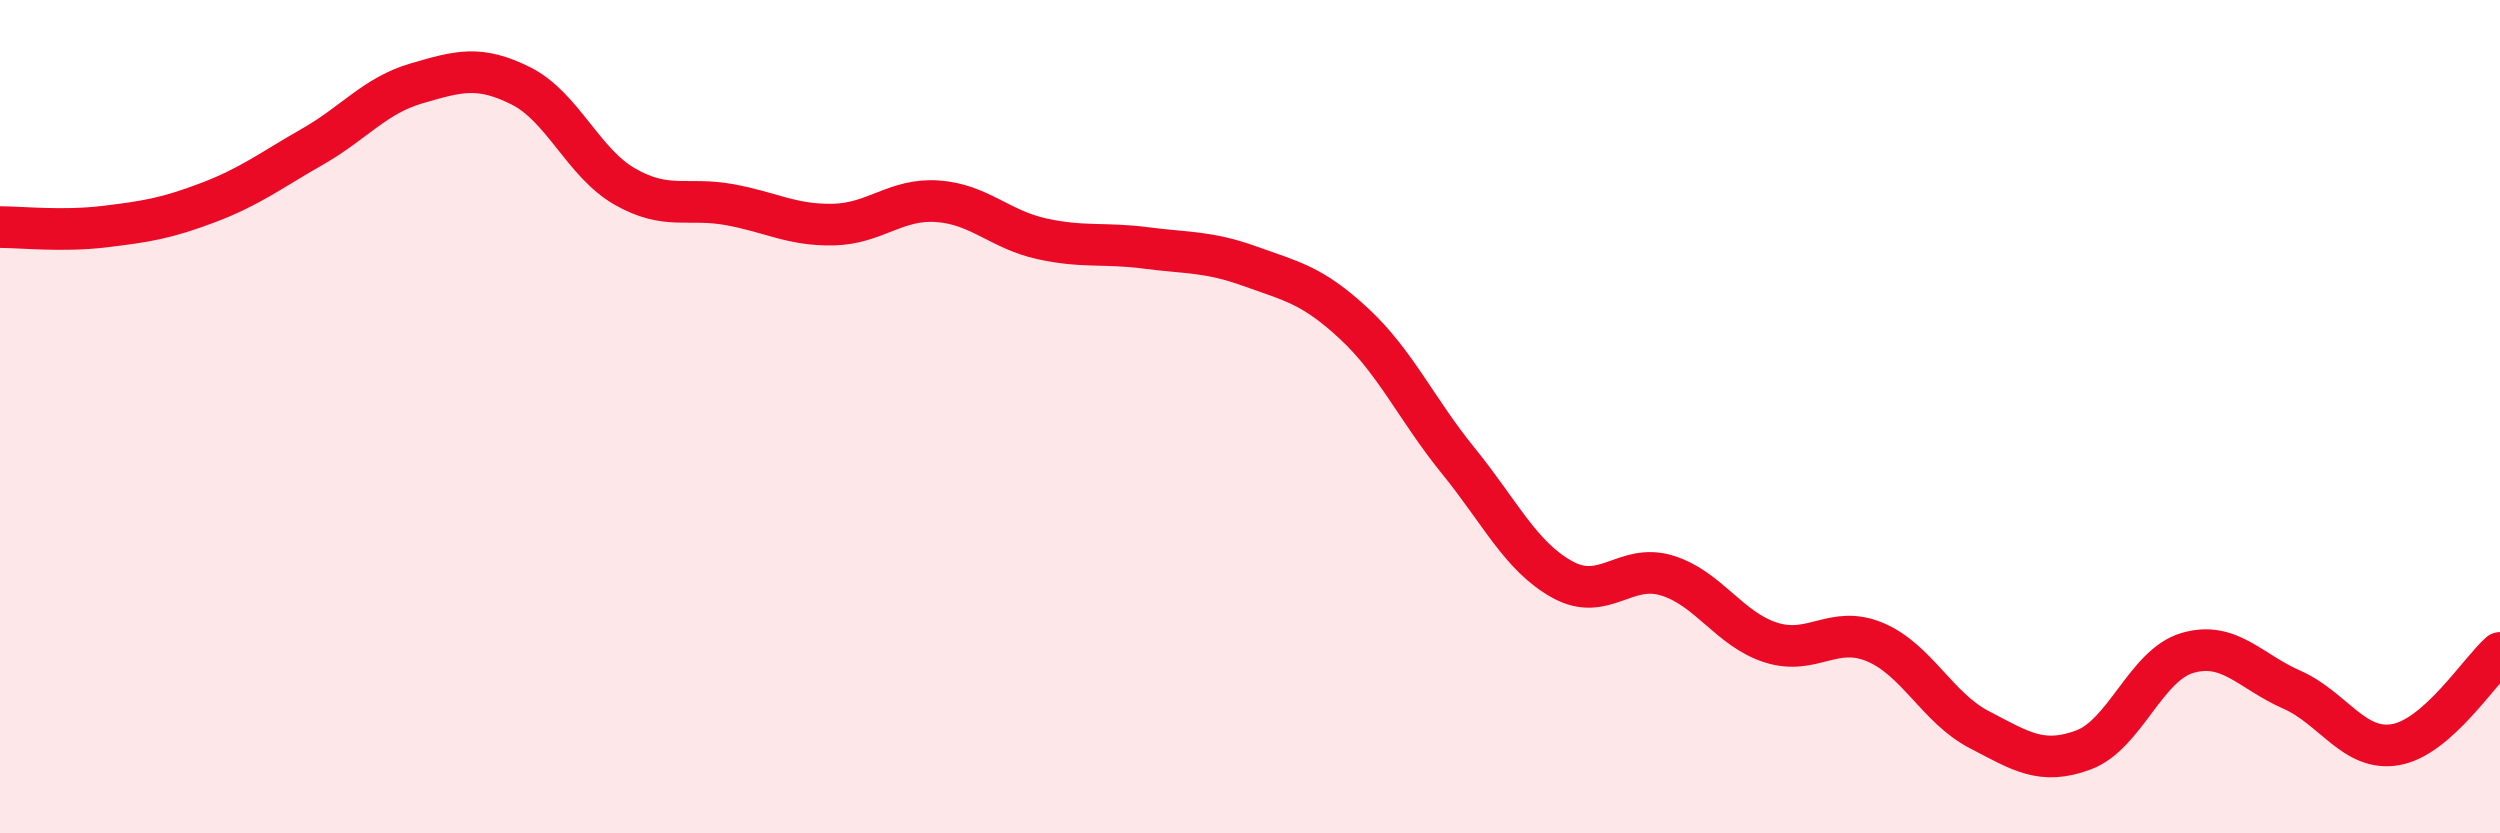 
    <svg width="60" height="20" viewBox="0 0 60 20" xmlns="http://www.w3.org/2000/svg">
      <path
        d="M 0,5.45 C 0.5,5.45 1.5,5.56 2.5,5.44 C 3.5,5.32 4,5.24 5,4.86 C 6,4.48 6.5,4.09 7.5,3.52 C 8.5,2.95 9,2.29 10,2 C 11,1.71 11.5,1.56 12.5,2.06 C 13.5,2.56 14,3.91 15,4.48 C 16,5.05 16.5,4.73 17.5,4.91 C 18.5,5.09 19,5.41 20,5.39 C 21,5.37 21.5,4.76 22.5,4.83 C 23.5,4.9 24,5.51 25,5.73 C 26,5.95 26.5,5.82 27.5,5.95 C 28.5,6.08 29,6.03 30,6.39 C 31,6.75 31.5,6.84 32.5,7.77 C 33.5,8.7 34,9.83 35,11.06 C 36,12.29 36.5,13.36 37.5,13.91 C 38.5,14.46 39,13.51 40,13.81 C 41,14.11 41.5,15.1 42.5,15.42 C 43.5,15.74 44,14.99 45,15.41 C 46,15.83 46.5,16.99 47.5,17.51 C 48.5,18.03 49,18.37 50,18 C 51,17.63 51.5,15.96 52.5,15.67 C 53.5,15.38 54,16.11 55,16.55 C 56,16.99 56.5,18.05 57.5,17.87 C 58.5,17.69 59.5,16.11 60,15.67L60 20L0 20Z"
        fill="#EB0A25"
        opacity="0.1"
        stroke-linecap="round"
        stroke-linejoin="round"
      />
      <path
        d="M 0,5.45 C 0.5,5.45 1.5,5.56 2.5,5.44 C 3.5,5.32 4,5.24 5,4.86 C 6,4.48 6.5,4.09 7.5,3.52 C 8.5,2.95 9,2.29 10,2 C 11,1.71 11.5,1.56 12.5,2.06 C 13.5,2.56 14,3.91 15,4.48 C 16,5.05 16.5,4.73 17.5,4.91 C 18.5,5.09 19,5.41 20,5.39 C 21,5.37 21.5,4.76 22.5,4.83 C 23.5,4.9 24,5.51 25,5.73 C 26,5.95 26.5,5.82 27.5,5.95 C 28.5,6.08 29,6.03 30,6.39 C 31,6.75 31.5,6.84 32.5,7.77 C 33.5,8.7 34,9.83 35,11.06 C 36,12.29 36.5,13.36 37.5,13.91 C 38.5,14.46 39,13.51 40,13.81 C 41,14.11 41.5,15.1 42.5,15.42 C 43.5,15.74 44,14.99 45,15.41 C 46,15.83 46.5,16.99 47.5,17.51 C 48.5,18.03 49,18.37 50,18 C 51,17.63 51.5,15.96 52.5,15.67 C 53.5,15.38 54,16.11 55,16.55 C 56,16.99 56.5,18.05 57.5,17.87 C 58.5,17.69 59.5,16.11 60,15.67"
        stroke="#EB0A25"
        stroke-width="1"
        fill="none"
        stroke-linecap="round"
        stroke-linejoin="round"
      />
    </svg>
  